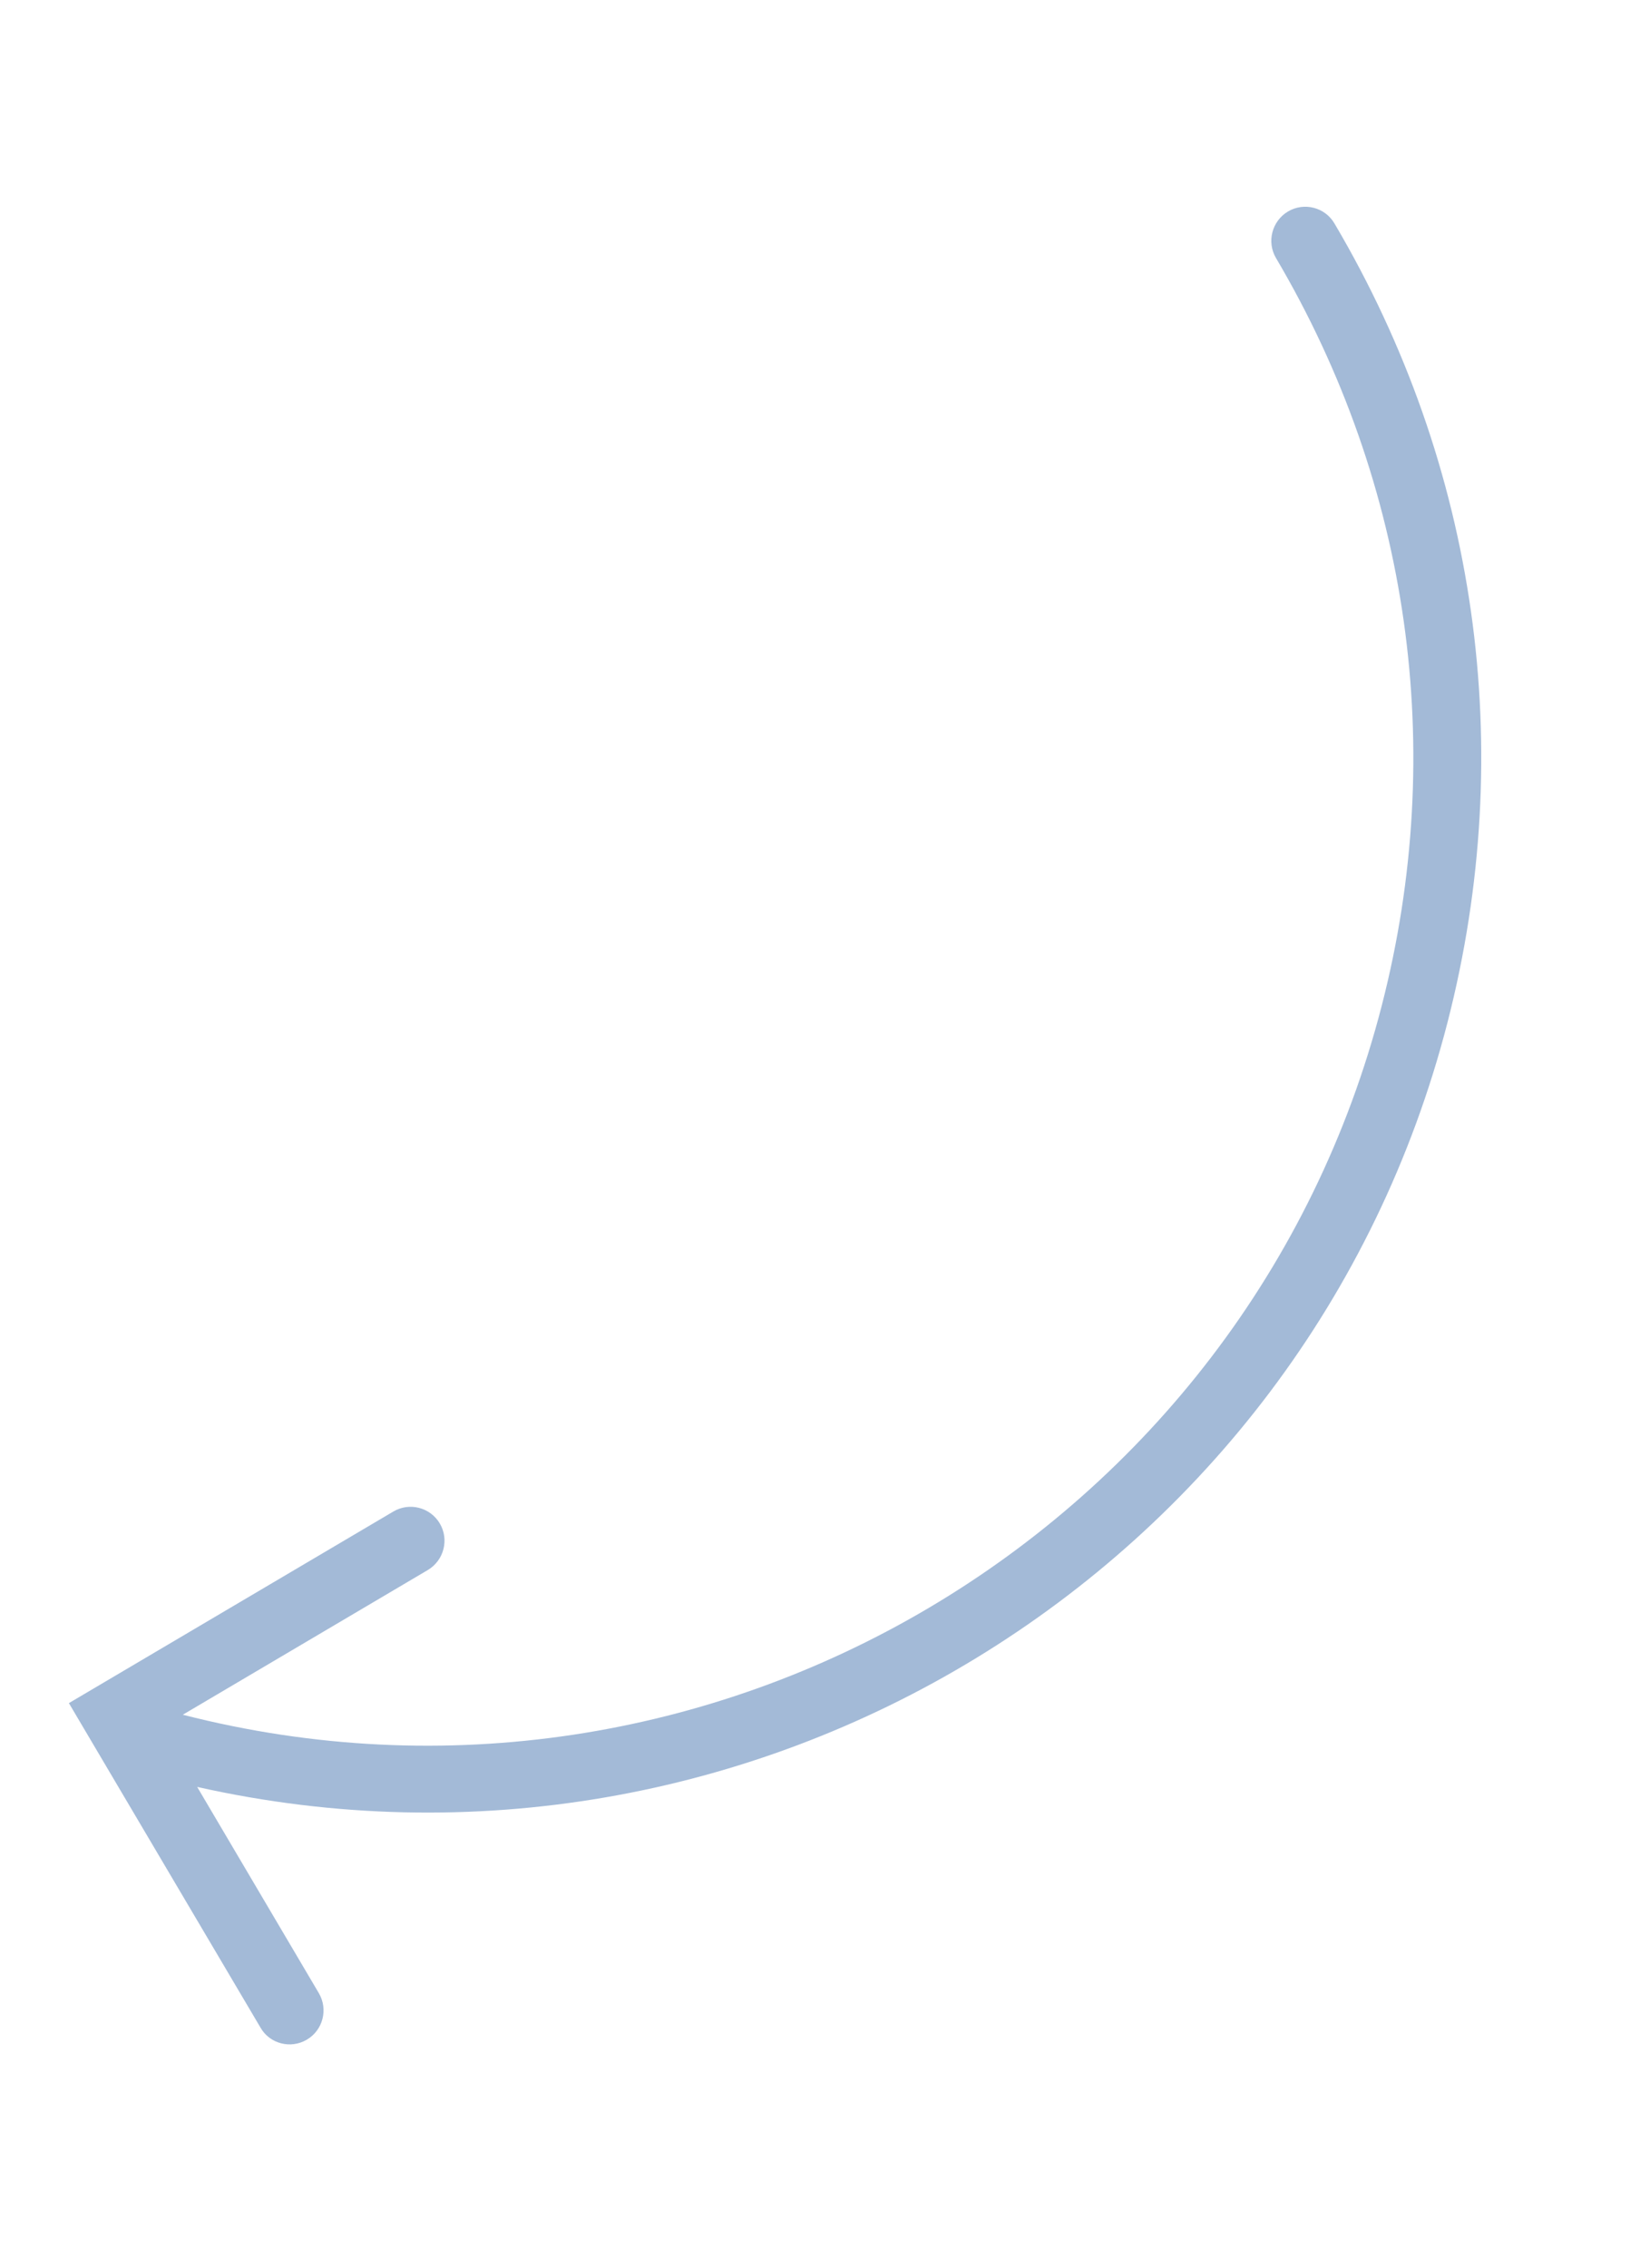 <?xml version="1.0" encoding="UTF-8"?> <svg xmlns="http://www.w3.org/2000/svg" width="220" height="304" viewBox="0 0 220 304" fill="none"> <path d="M194.18 137.055C203.595 100.486 198.214 62.461 179.01 29.953C177.744 27.79 174.948 27.07 172.781 28.349C170.617 29.64 169.897 32.436 171.173 34.597C189.13 65.007 194.169 100.585 185.365 134.781C167.206 205.309 95.062 247.95 24.524 229.87L57.391 210.471C59.556 209.18 60.275 206.384 58.997 204.232C57.721 202.071 54.925 201.351 52.768 202.629L9.242 228.315L34.952 271.827C35.573 272.914 36.589 273.631 37.714 273.92C38.839 274.21 40.08 274.069 41.166 273.427C43.328 272.151 44.045 269.365 42.771 267.194L26.451 239.549C100.484 256.165 175.126 211.058 194.18 137.055Z" fill="#A3BAD7"></path> </svg> 